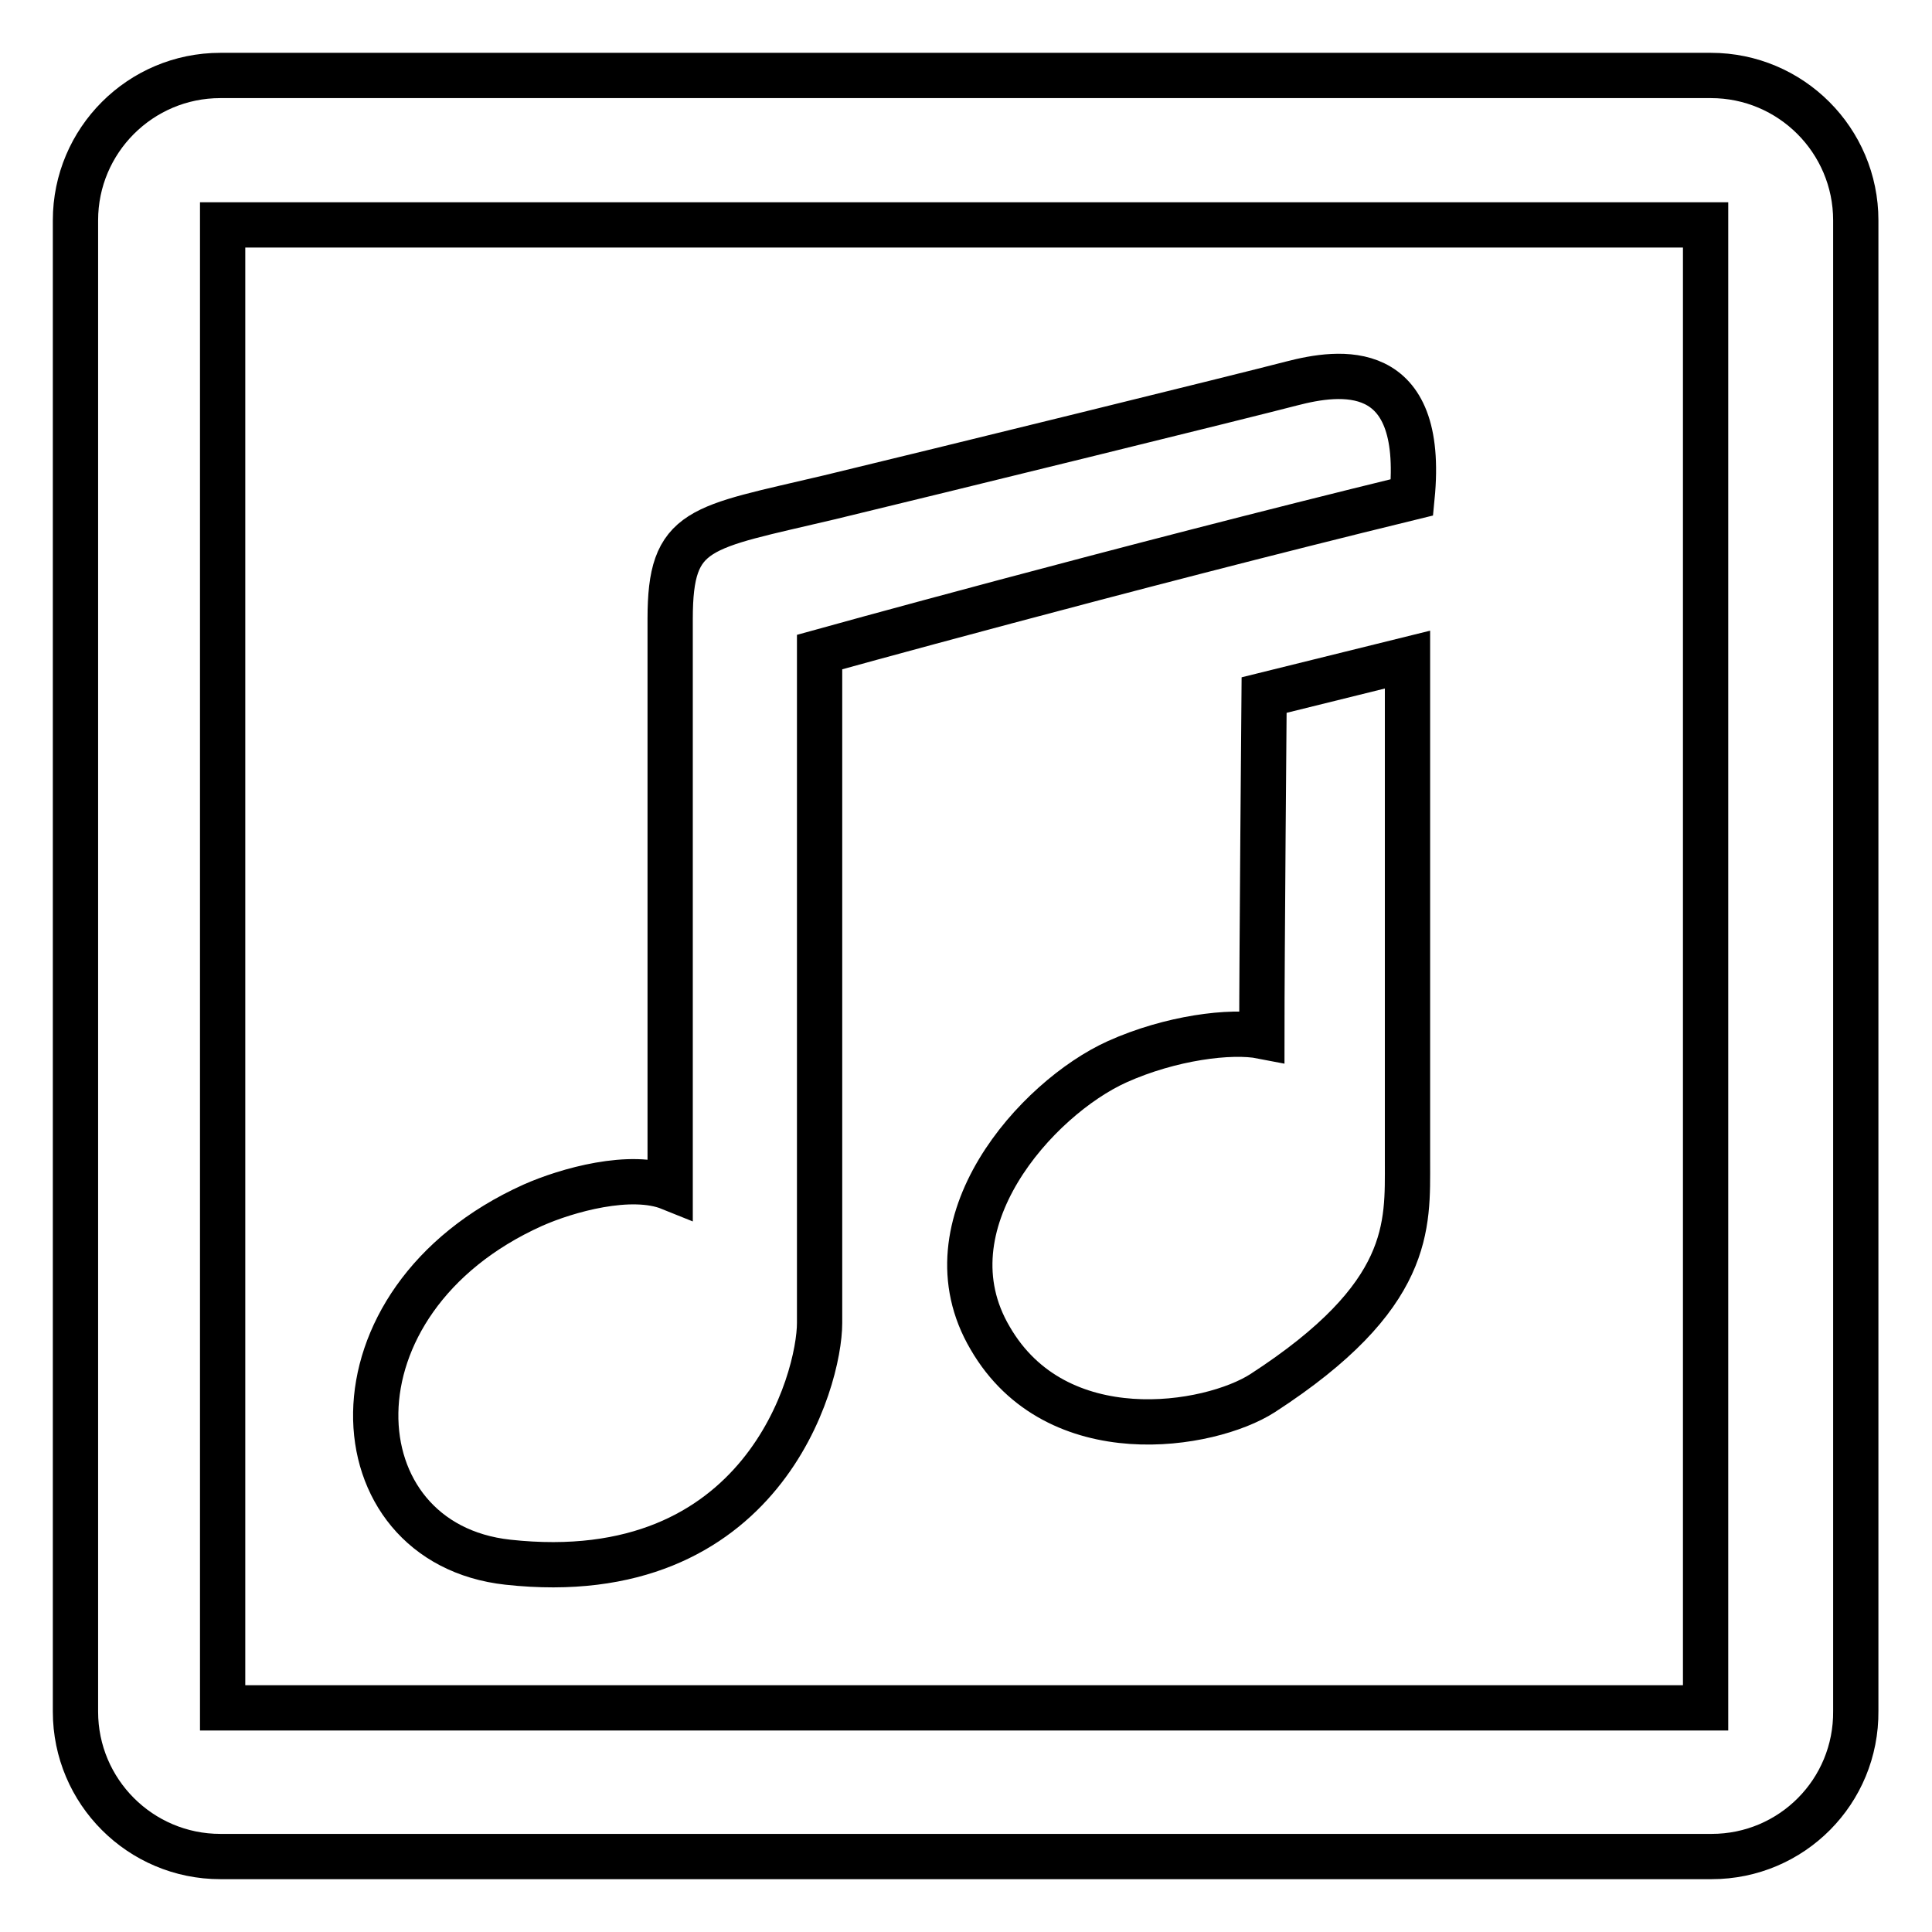 <?xml version="1.0" encoding="utf-8"?>
<!-- Svg Vector Icons : http://www.onlinewebfonts.com/icon -->
<!DOCTYPE svg PUBLIC "-//W3C//DTD SVG 1.1//EN" "http://www.w3.org/Graphics/SVG/1.1/DTD/svg11.dtd">
<svg version="1.1" xmlns="http://www.w3.org/2000/svg" xmlns:xlink="http://www.w3.org/1999/xlink" x="0px" y="0px" viewBox="0 0 256 256" enable-background="new 0 0 256 256" xml:space="preserve">
<g> <path stroke-width="6" fill-opacity="0" stroke="#000000"  d="M226.8,246H29.2c-10.6,0-19.2-8.6-19.2-19.2V29.2C10,18.6,18.6,10,29.2,10h197.5c10.6,0,19.2,8.6,19.2,19.2 v197.5C246,237.4,237.4,246,226.8,246L226.8,246z M226,29.8H29.5v196.5H226V29.8L226,29.8z M70.6,159.7c4.5-2,13-4.4,18.2-2.3 c0-17.2,0-69.3,0-75.4c0-12.2,3.8-12,21.1-16.1c14.1-3.4,55.2-13.5,61.3-15.1c6.2-1.6,17.7-3.3,15.9,15.1 c-38.9,9.5-78.5,20.5-78.5,20.5s0,81.4,0,88.9c0,7.5-7.5,35.4-41.3,31.7C44.4,204.5,42.4,172.4,70.6,159.7L70.6,159.7z M148,140.7 c7.1-3.2,15.1-4.2,19.2-3.4c0-10.3,0.3-45.2,0.3-45.2l19-4.7c0,0,0,58.1,0,66.5c0,8.5,0.7,17.8-19.2,30.7c-7,4.5-27.3,7.9-36.1-7.3 C122.3,162.2,137.4,145.5,148,140.7L148,140.7z"/></g>
</svg>
